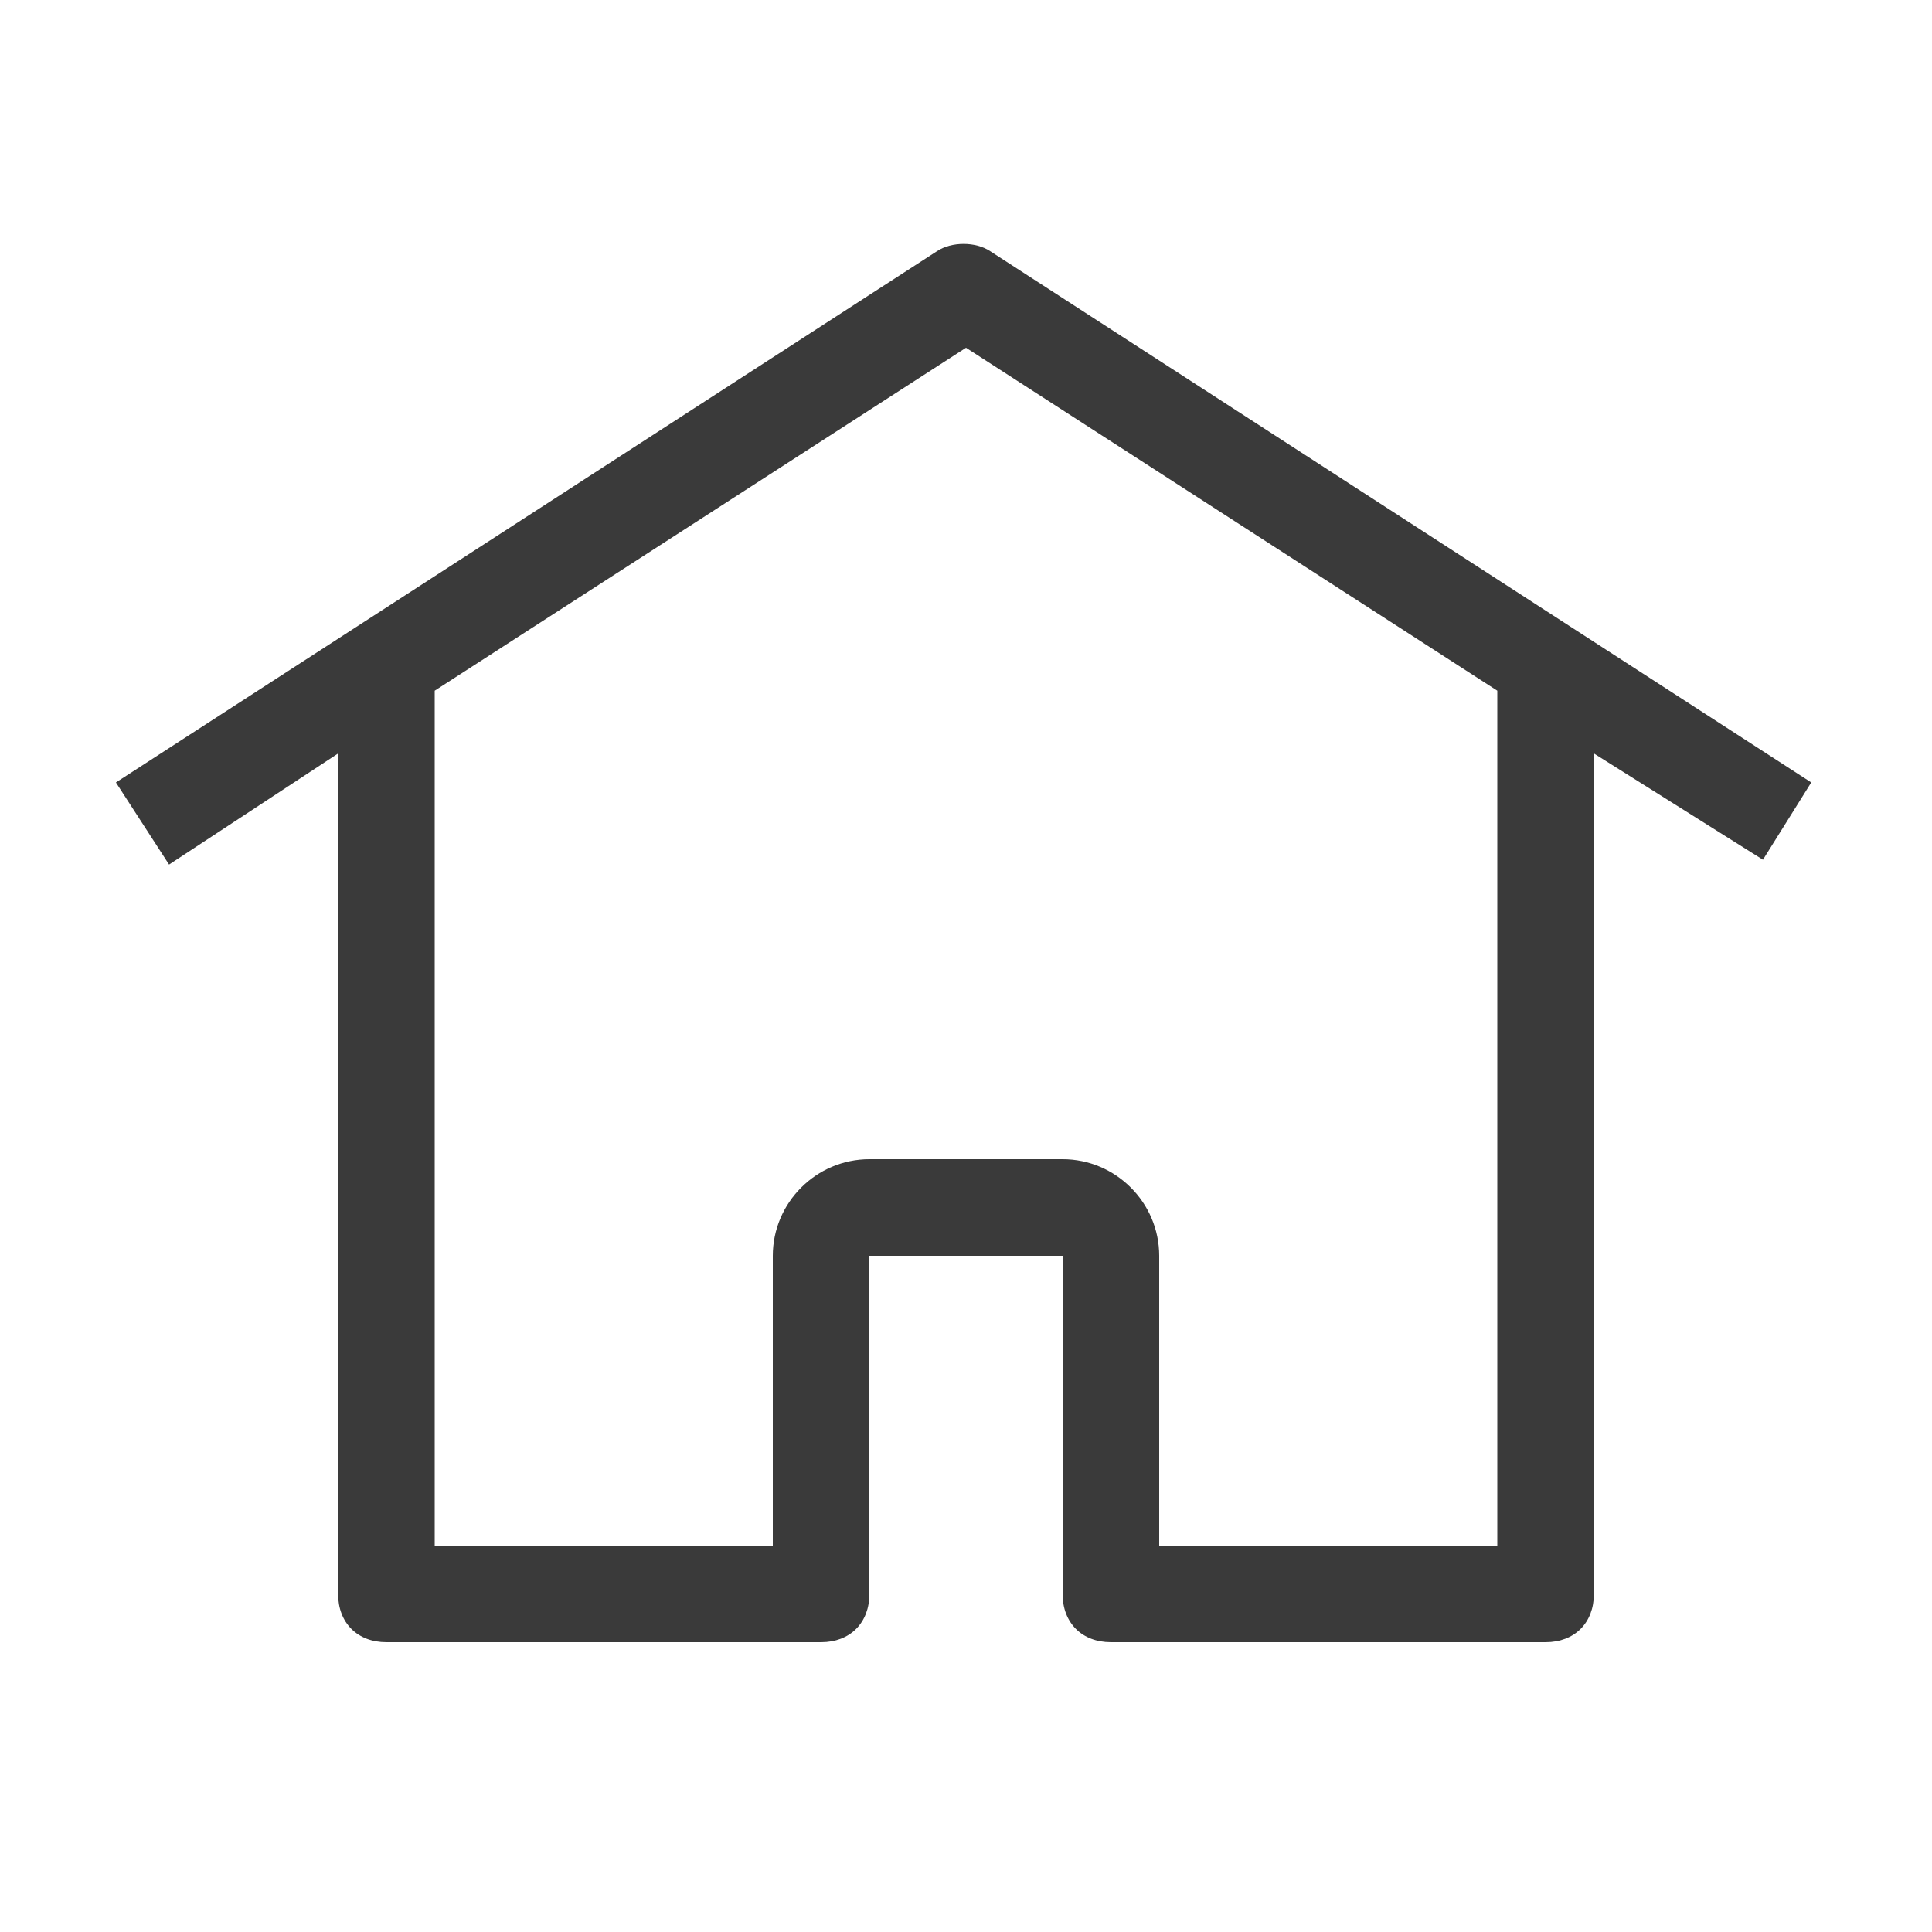 <svg xmlns="http://www.w3.org/2000/svg" viewBox="0 0 40 40"><path fill="#3A3A3A" d="M37.5 16.2l-17-11c-.3-.2-.8-.2-1.1 0l-17 11 1.1 1.7L7 15.6V33c0 .6.4 1 1 1h9c.6 0 1-.4 1-1v-7h4v7c0 .6.4 1 1 1h9c.6 0 1-.4 1-1V15.6l3.5 2.2 1-1.6zM31 32h-7v-6c0-1.1-.9-2-2-2h-4c-1.1 0-2 .9-2 2v6H9V14.3l11-7.1 11 7.1V32z"/></svg>